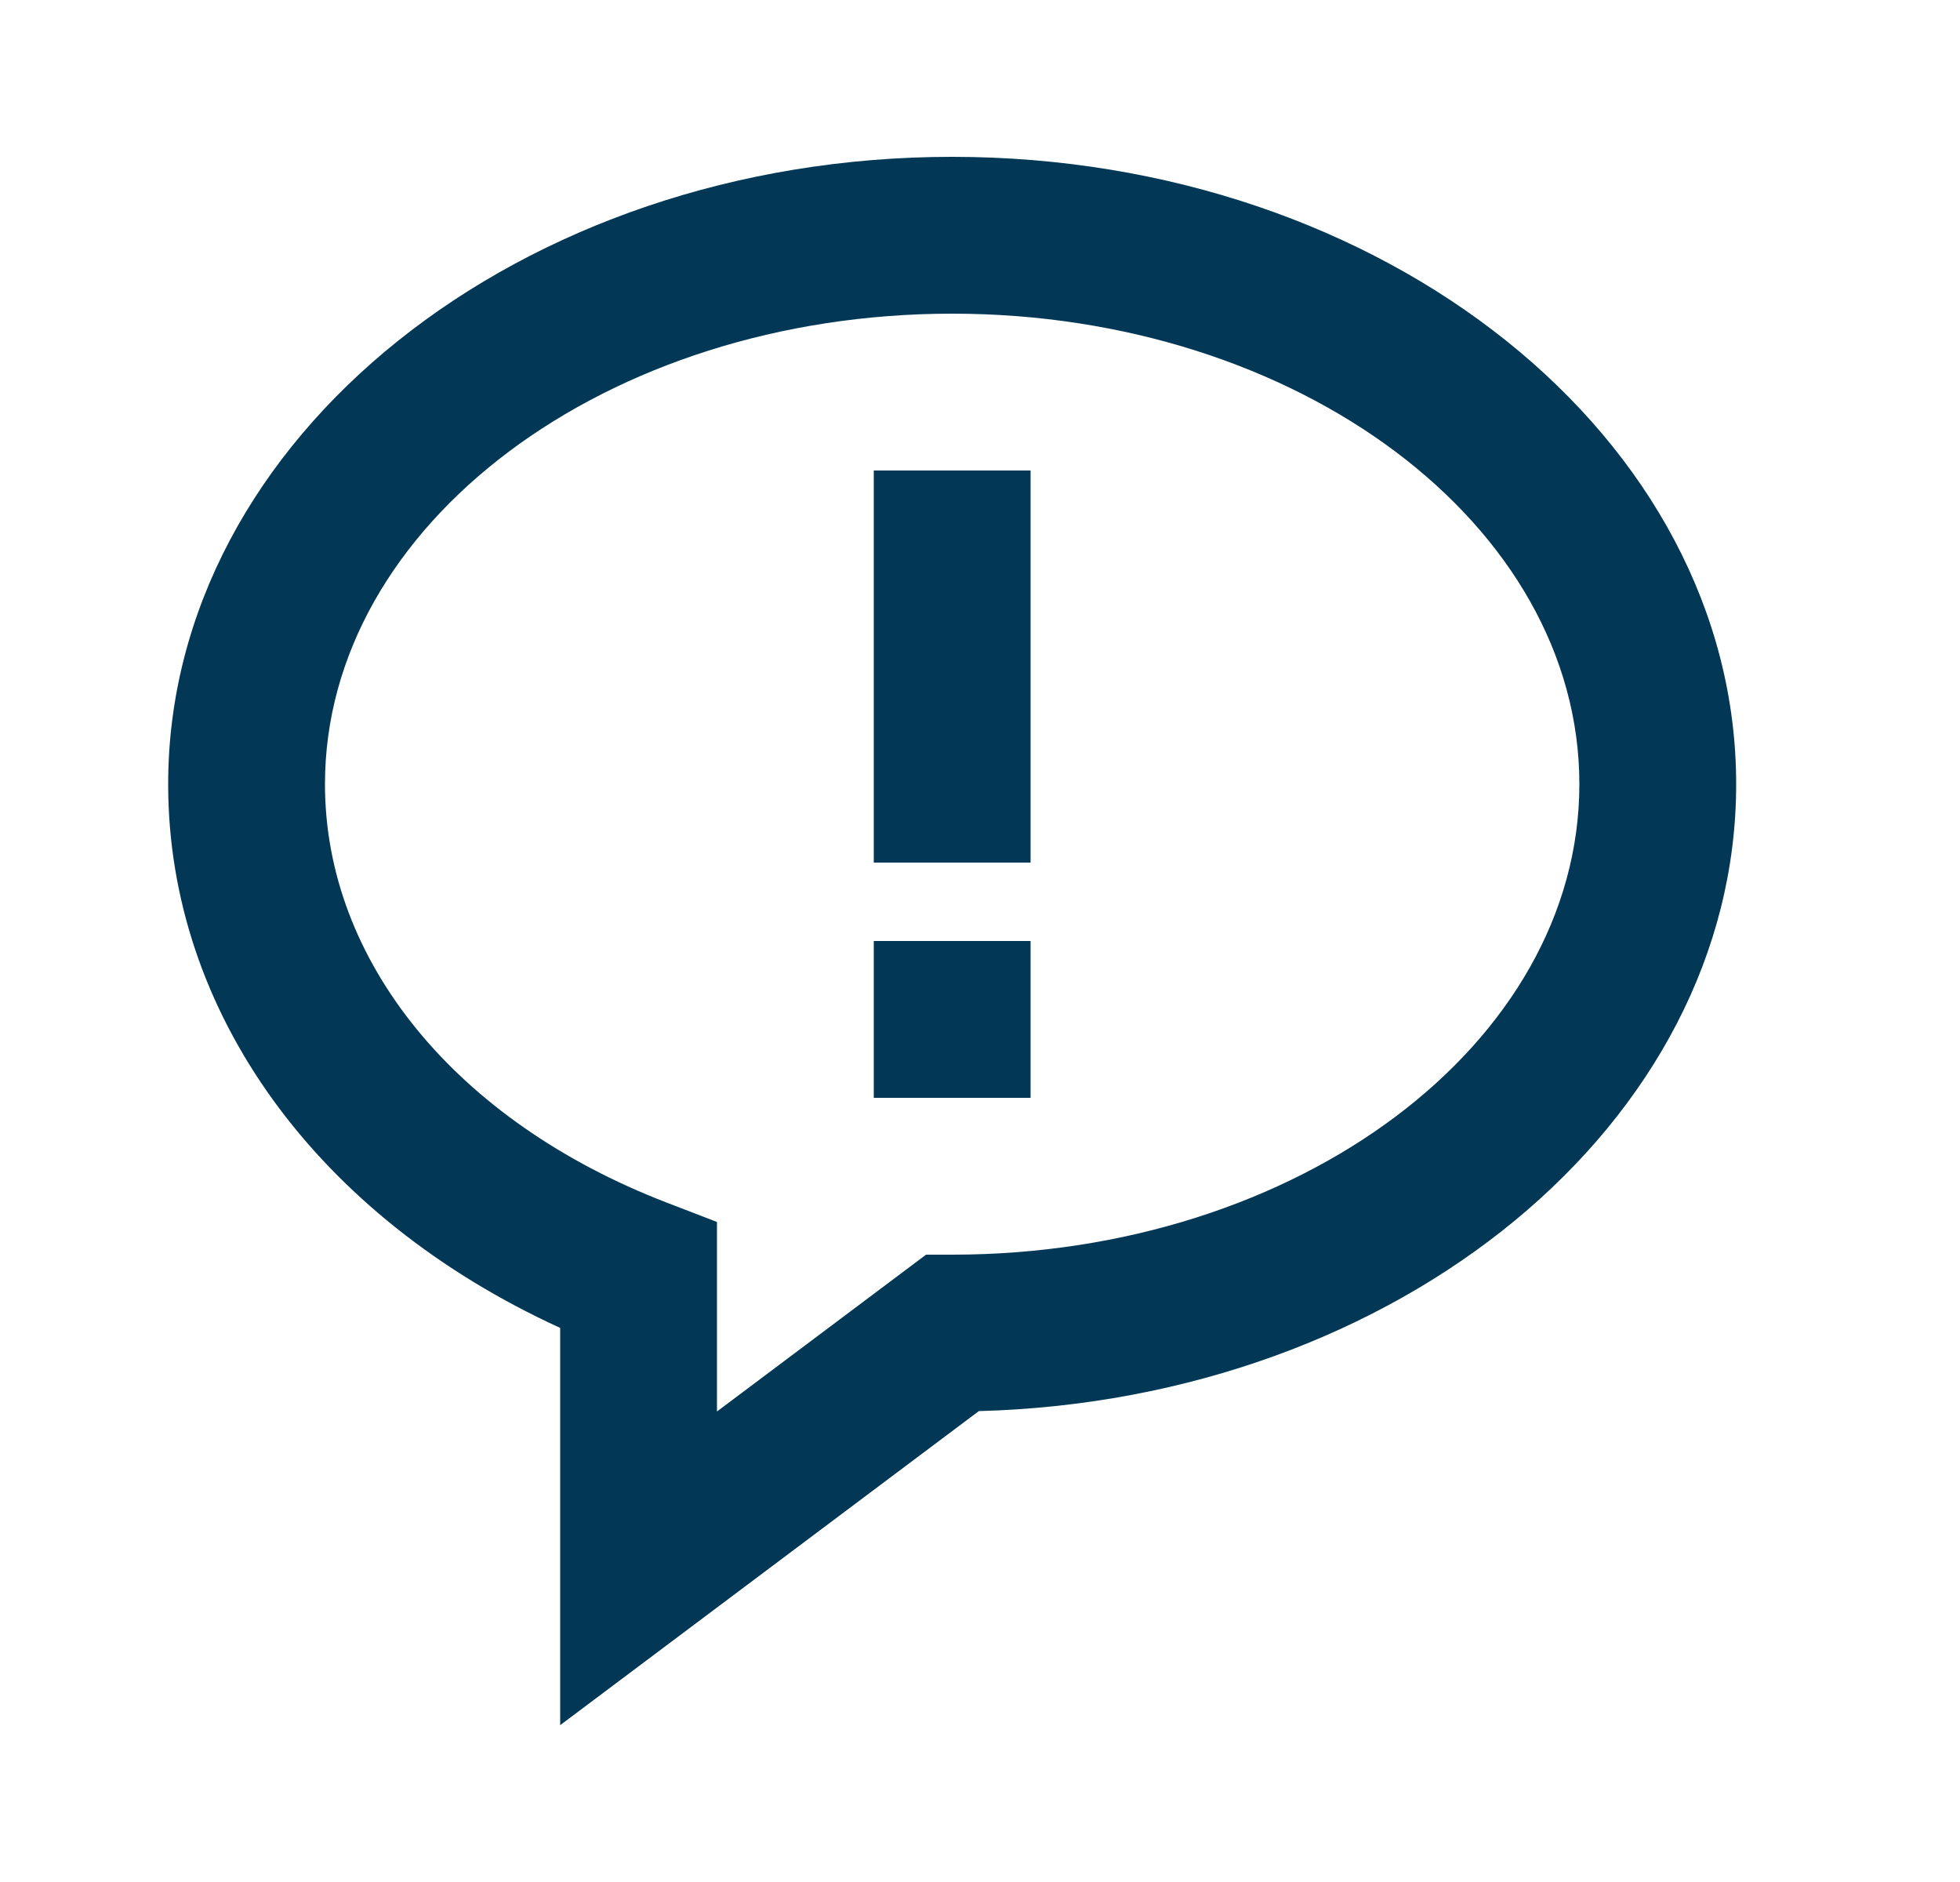 <svg width="25" height="24" viewBox="0 0 25 24" fill="none" xmlns="http://www.w3.org/2000/svg">
<path d="M12.145 2C6.631 2 2.145 5.589 2.145 10C2.145 12.908 4.043 15.515 7.145 16.934V22L12.485 17.995C17.841 17.852 22.145 14.32 22.145 10C22.145 5.589 17.659 2 12.145 2ZM12.145 16H11.812L9.145 18V15.583L8.504 15.336C5.815 14.301 4.145 12.256 4.145 10C4.145 6.691 7.734 4 12.145 4C16.555 4 20.145 6.691 20.145 10C20.145 13.309 16.555 16 12.145 16Z" fill="#023855"/>
<path d="M11.145 6H13.145V11H11.145V6ZM11.145 12H13.145V14H11.145V12Z" fill="#023855"/>
</svg>
